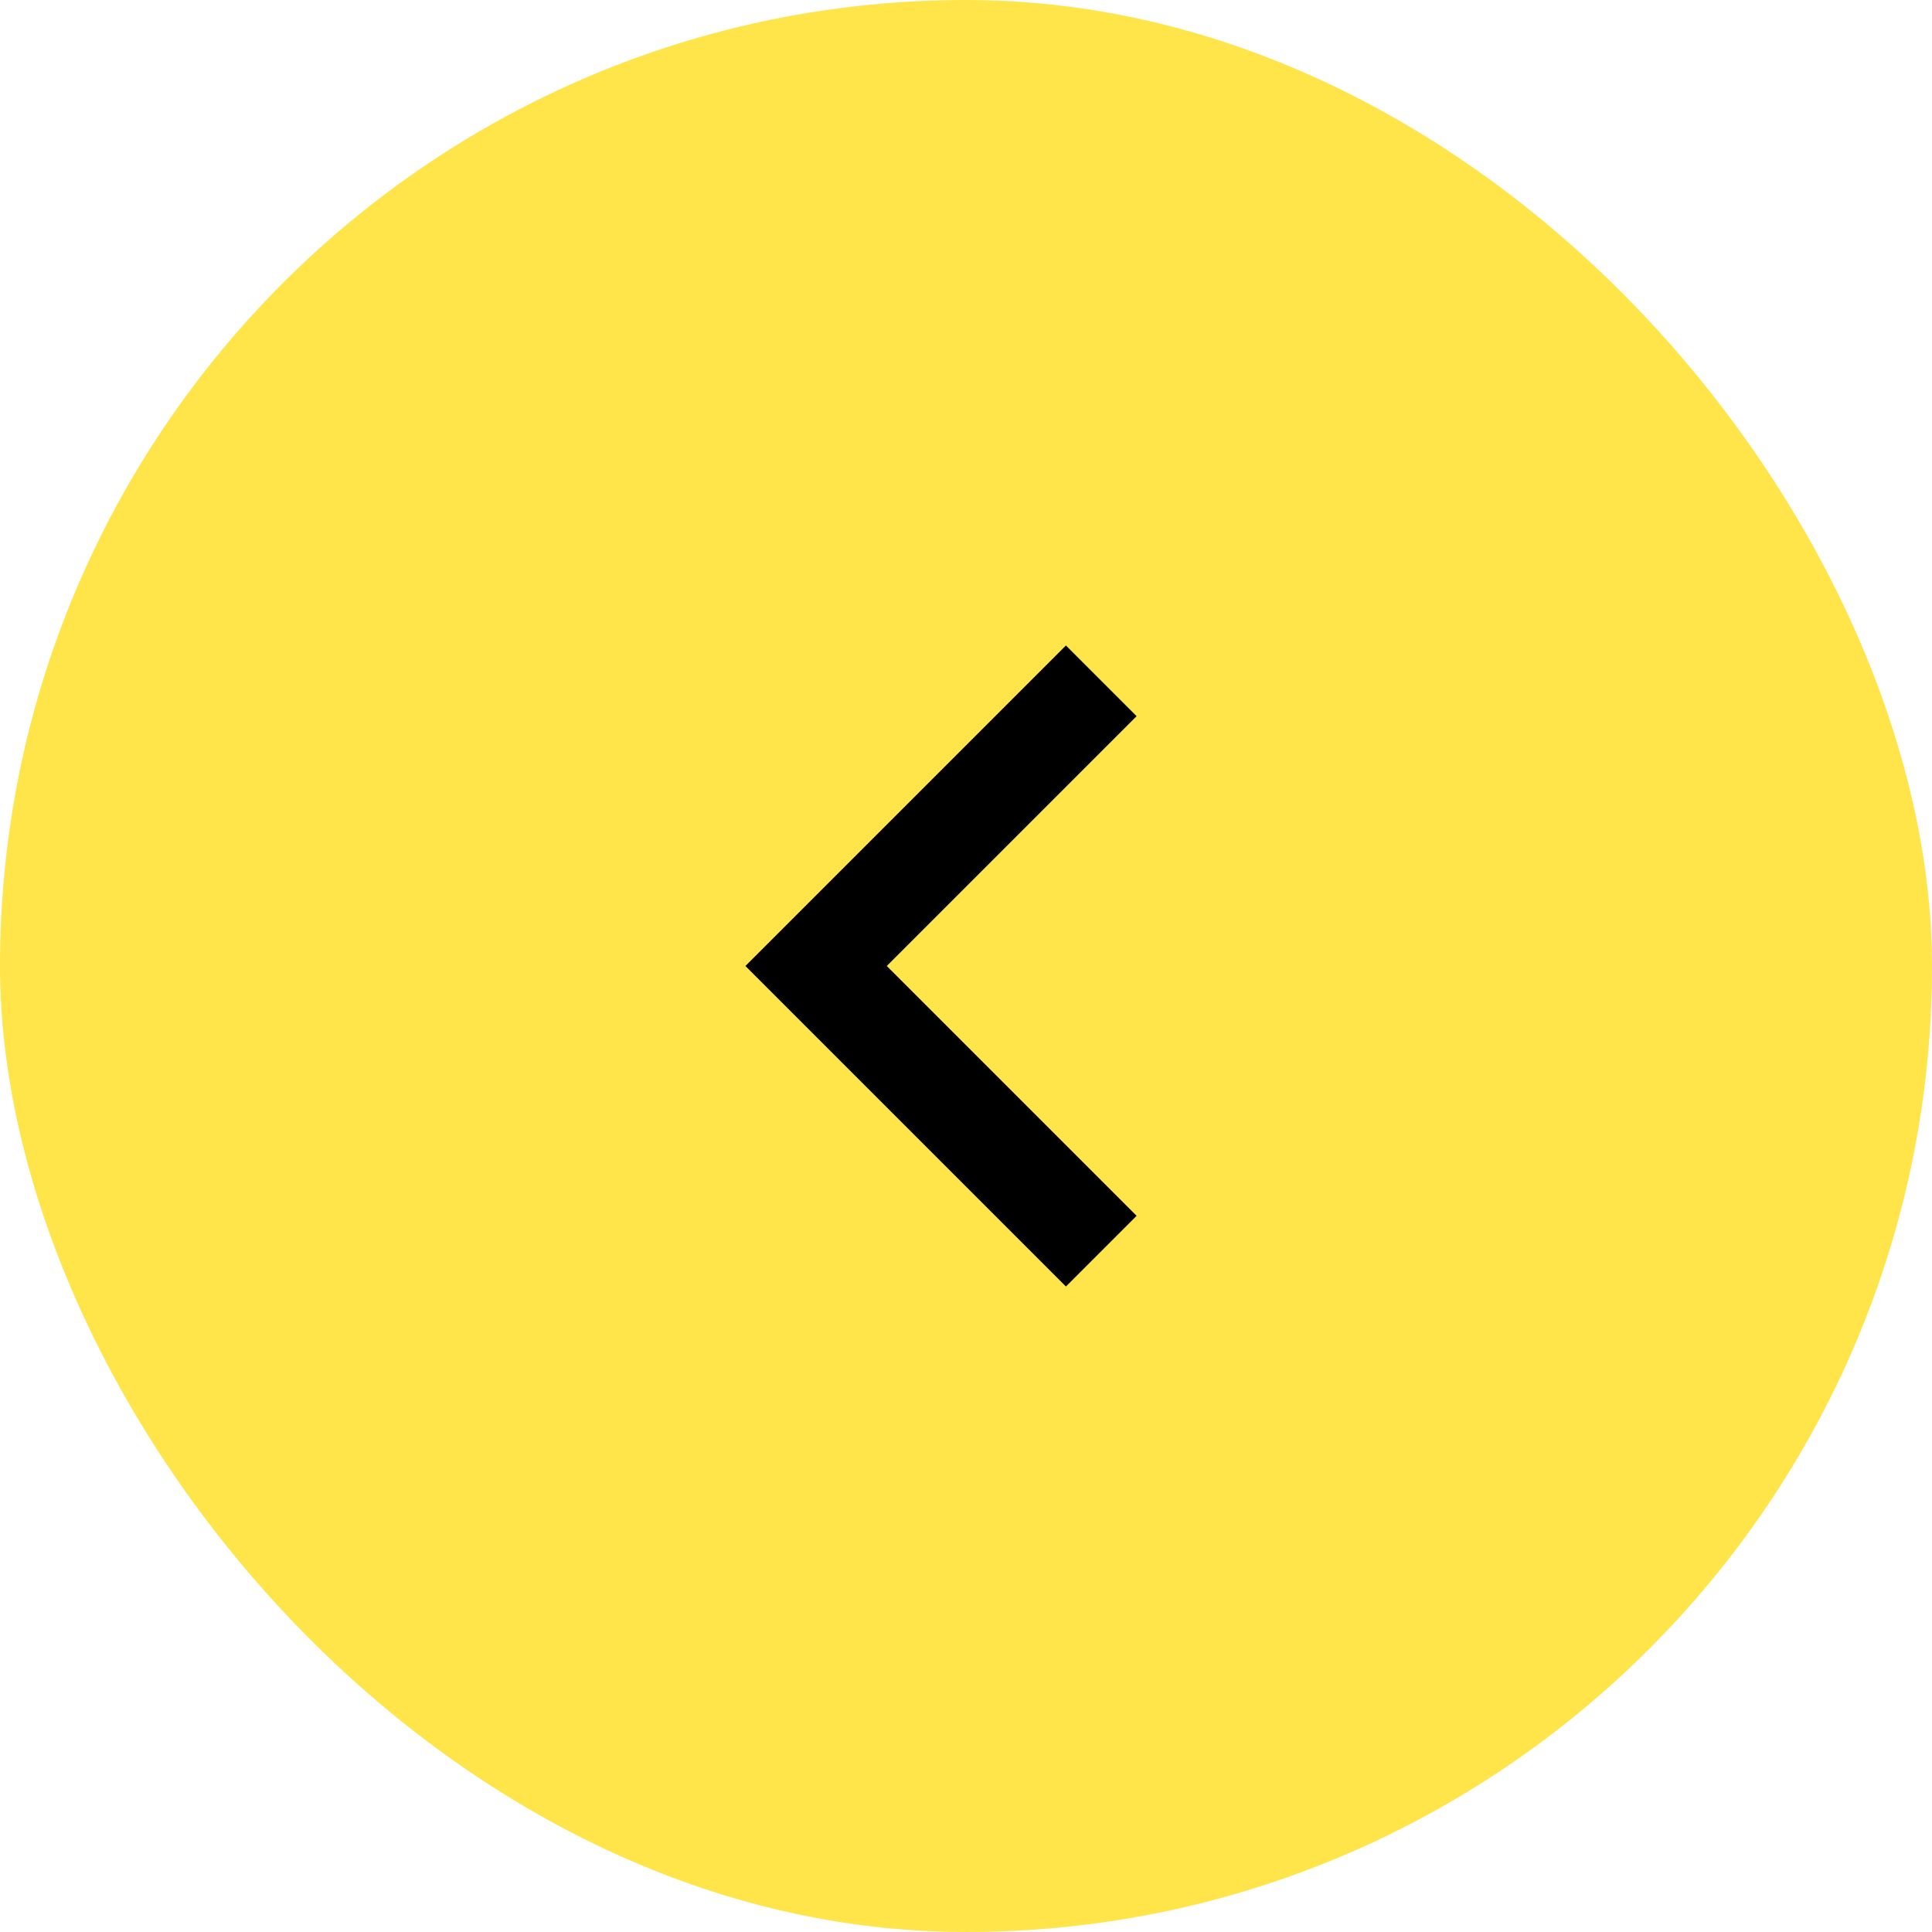 <?xml version="1.0" encoding="UTF-8"?> <svg xmlns="http://www.w3.org/2000/svg" width="58" height="58" viewBox="0 0 58 58" fill="none"><rect width="58" height="58" rx="29" fill="#FFE54A"></rect><g clip-path="url(#clip0_14_769)"><path d="M32 36.5L24.5 29L32 21.5" stroke="black" stroke-width="3" stroke-linecap="square"></path></g><defs><clipPath id="clip0_14_769"><rect width="24" height="24" fill="white" transform="matrix(-1 0 0 -1 41 41)"></rect></clipPath></defs></svg> 
